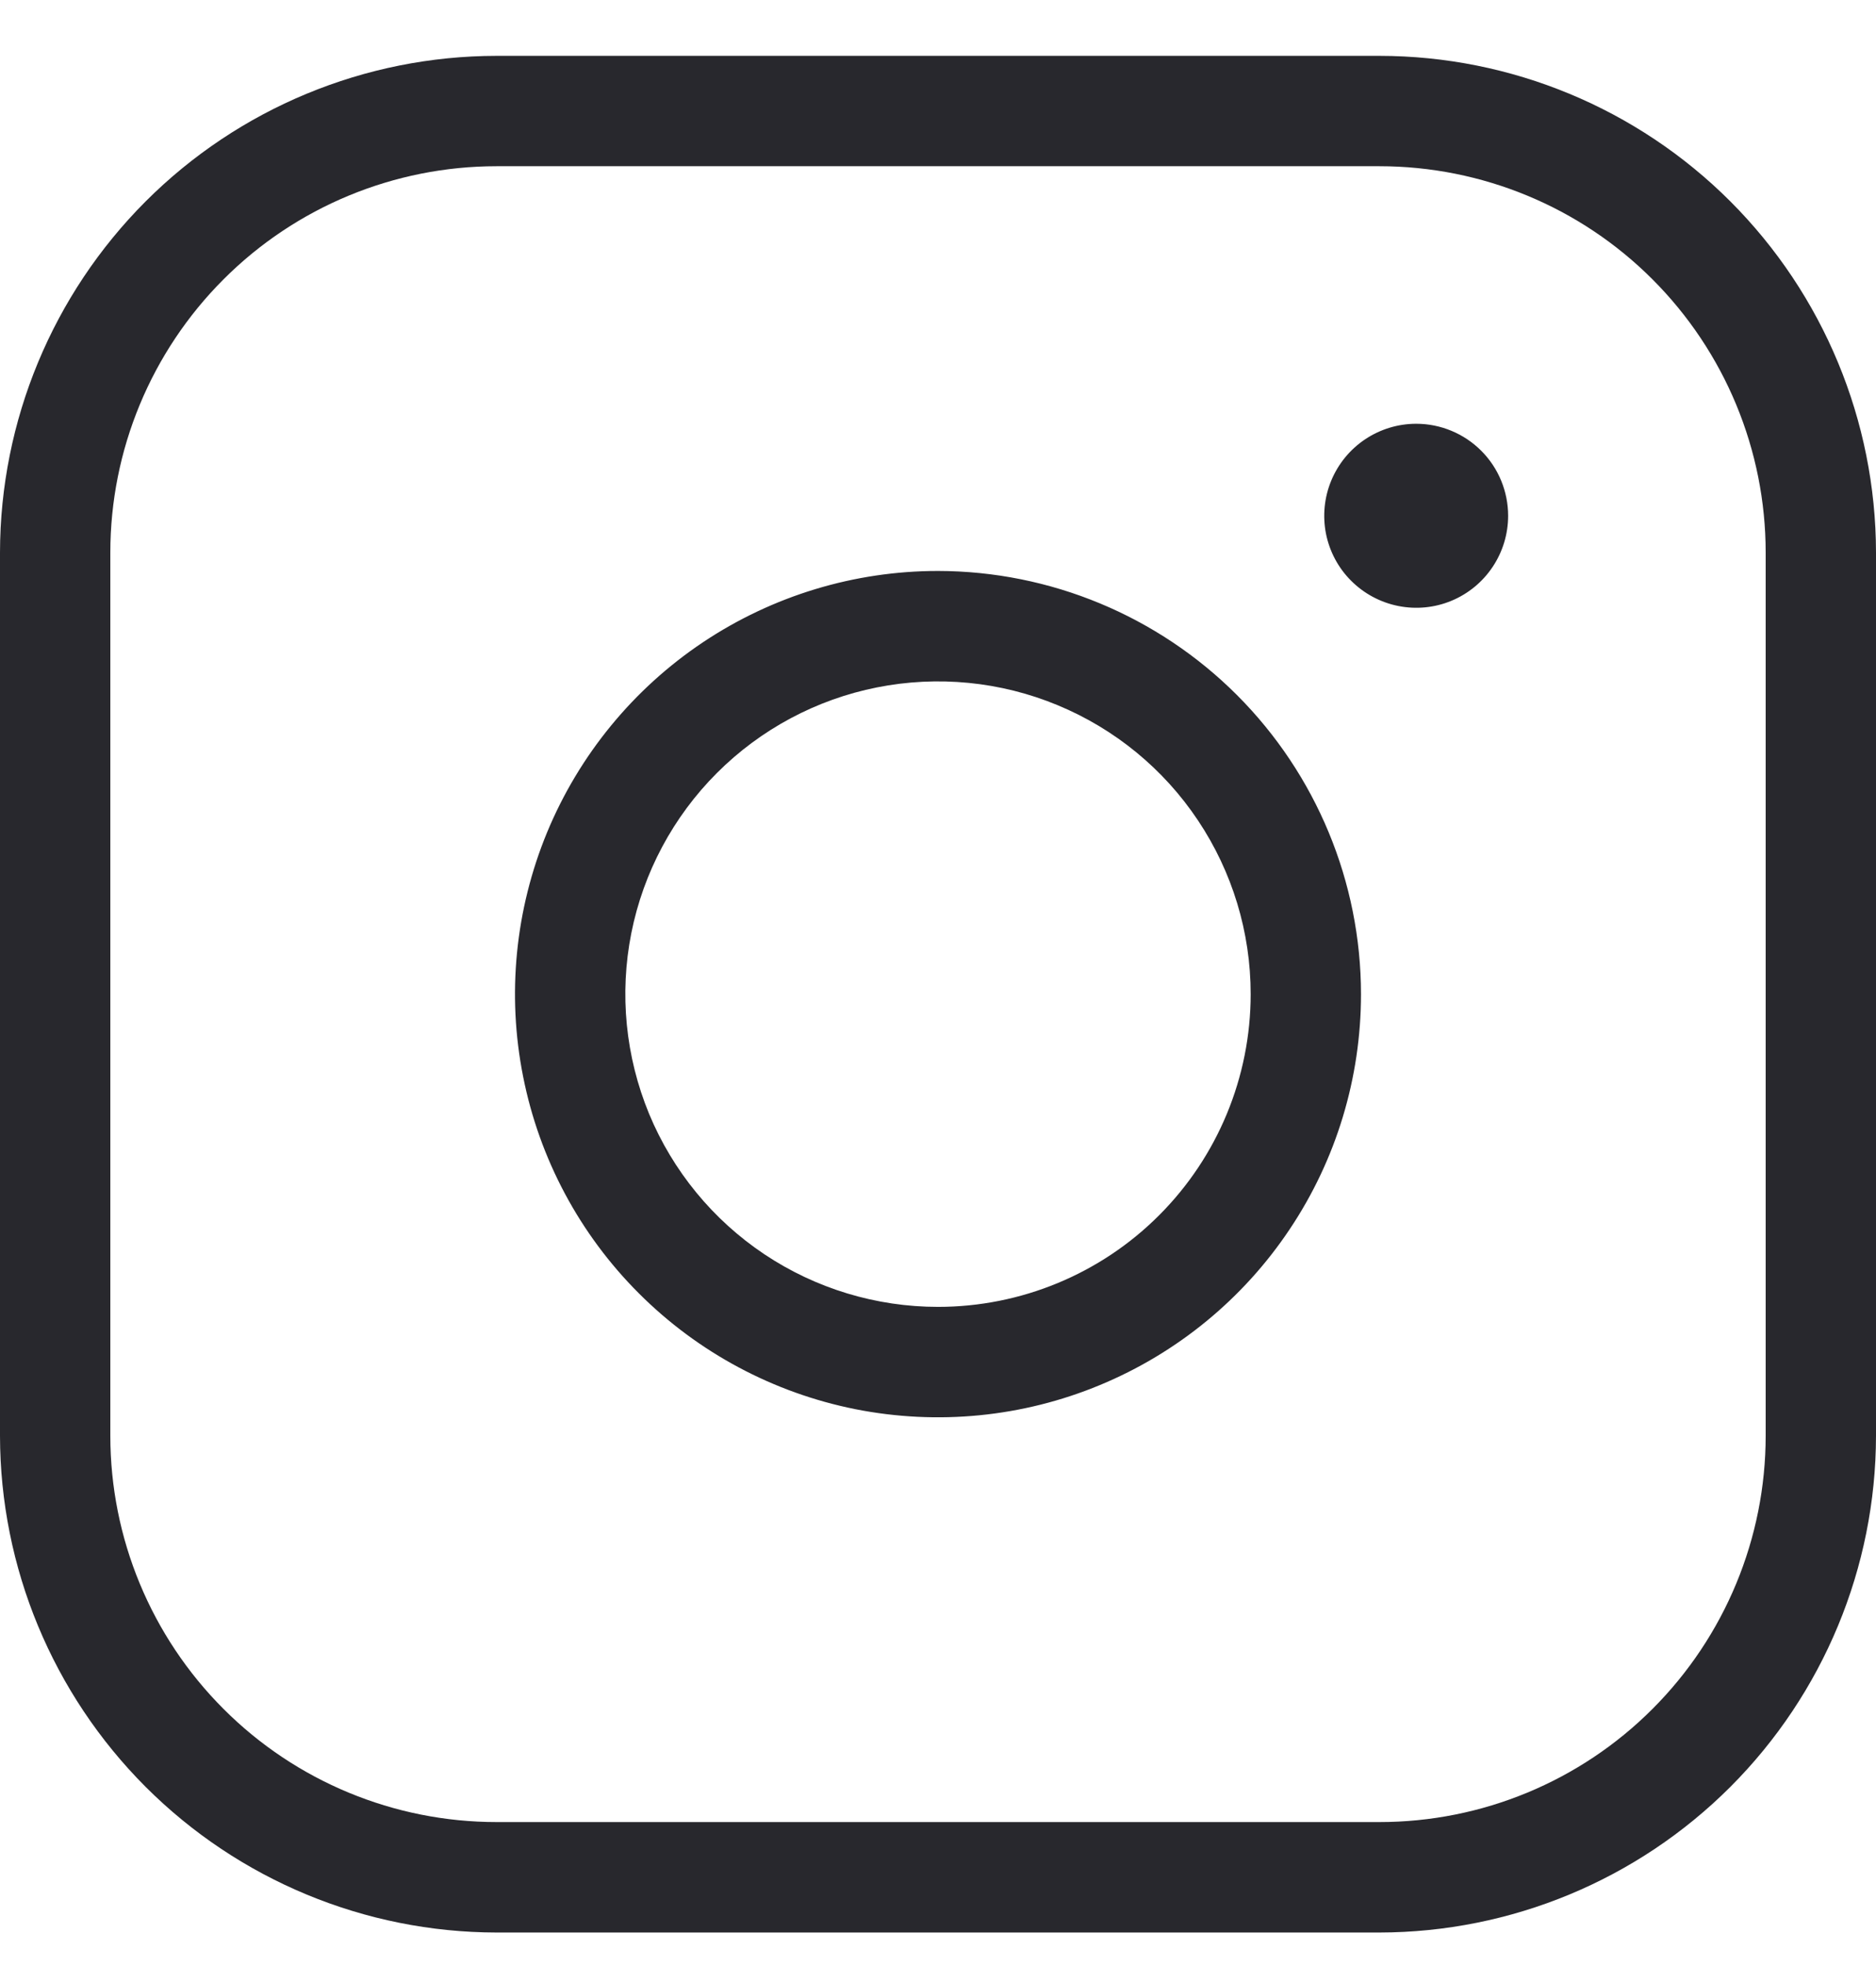 <svg width="21" height="22" viewBox="0 0 21 22" fill="none" xmlns="http://www.w3.org/2000/svg">
  <path id="Vector"
    d="M10.5 6.389C9.563 6.389 8.648 6.667 7.869 7.187C7.09 7.708 6.484 8.447 6.125 9.312C5.767 10.178 5.673 11.13 5.856 12.048C6.038 12.967 6.489 13.811 7.152 14.473C7.814 15.135 8.658 15.586 9.576 15.769C10.495 15.951 11.447 15.858 12.312 15.499C13.177 15.141 13.917 14.534 14.437 13.755C14.958 12.977 15.235 12.061 15.235 11.124C15.234 9.869 14.734 8.666 13.847 7.778C12.959 6.89 11.755 6.391 10.5 6.389ZM10.5 14.624C9.808 14.624 9.131 14.419 8.556 14.035C7.98 13.65 7.531 13.103 7.266 12.464C7.002 11.824 6.932 11.121 7.067 10.442C7.202 9.763 7.536 9.139 8.025 8.65C8.515 8.16 9.138 7.827 9.817 7.692C10.496 7.557 11.2 7.626 11.839 7.891C12.479 8.156 13.026 8.604 13.41 9.18C13.795 9.756 14 10.432 14 11.124C14 12.053 13.631 12.943 12.975 13.599C12.319 14.256 11.428 14.624 10.5 14.624ZM15.441 0.625H5.559C4.085 0.626 2.672 1.212 1.63 2.254C0.588 3.297 0.002 4.71 0 6.183V16.066C0.002 17.54 0.588 18.952 1.63 19.995C2.672 21.037 4.085 21.623 5.559 21.625H15.441C16.915 21.623 18.328 21.037 19.37 19.995C20.412 18.952 20.998 17.54 21 16.066V6.183C20.998 4.71 20.412 3.297 19.37 2.254C18.328 1.212 16.915 0.626 15.441 0.625ZM19.765 16.066C19.765 17.212 19.309 18.312 18.498 19.123C17.688 19.934 16.588 20.389 15.441 20.389H5.559C4.412 20.389 3.312 19.934 2.502 19.123C1.691 18.312 1.235 17.212 1.235 16.066V6.183C1.235 5.037 1.691 3.937 2.502 3.126C3.312 2.315 4.412 1.86 5.559 1.86H15.441C16.588 1.86 17.688 2.315 18.498 3.126C19.309 3.937 19.765 5.037 19.765 6.183V16.066ZM16.882 5.772C16.882 5.975 16.822 6.174 16.709 6.343C16.596 6.513 16.435 6.645 16.247 6.723C16.059 6.801 15.852 6.821 15.652 6.781C15.452 6.741 15.269 6.643 15.125 6.499C14.981 6.356 14.883 6.172 14.843 5.972C14.804 5.773 14.824 5.566 14.902 5.378C14.98 5.19 15.112 5.029 15.281 4.916C15.45 4.803 15.649 4.742 15.853 4.742C16.126 4.742 16.388 4.851 16.581 5.044C16.774 5.237 16.882 5.499 16.882 5.772Z"
    fill="#28282D" />
</svg>